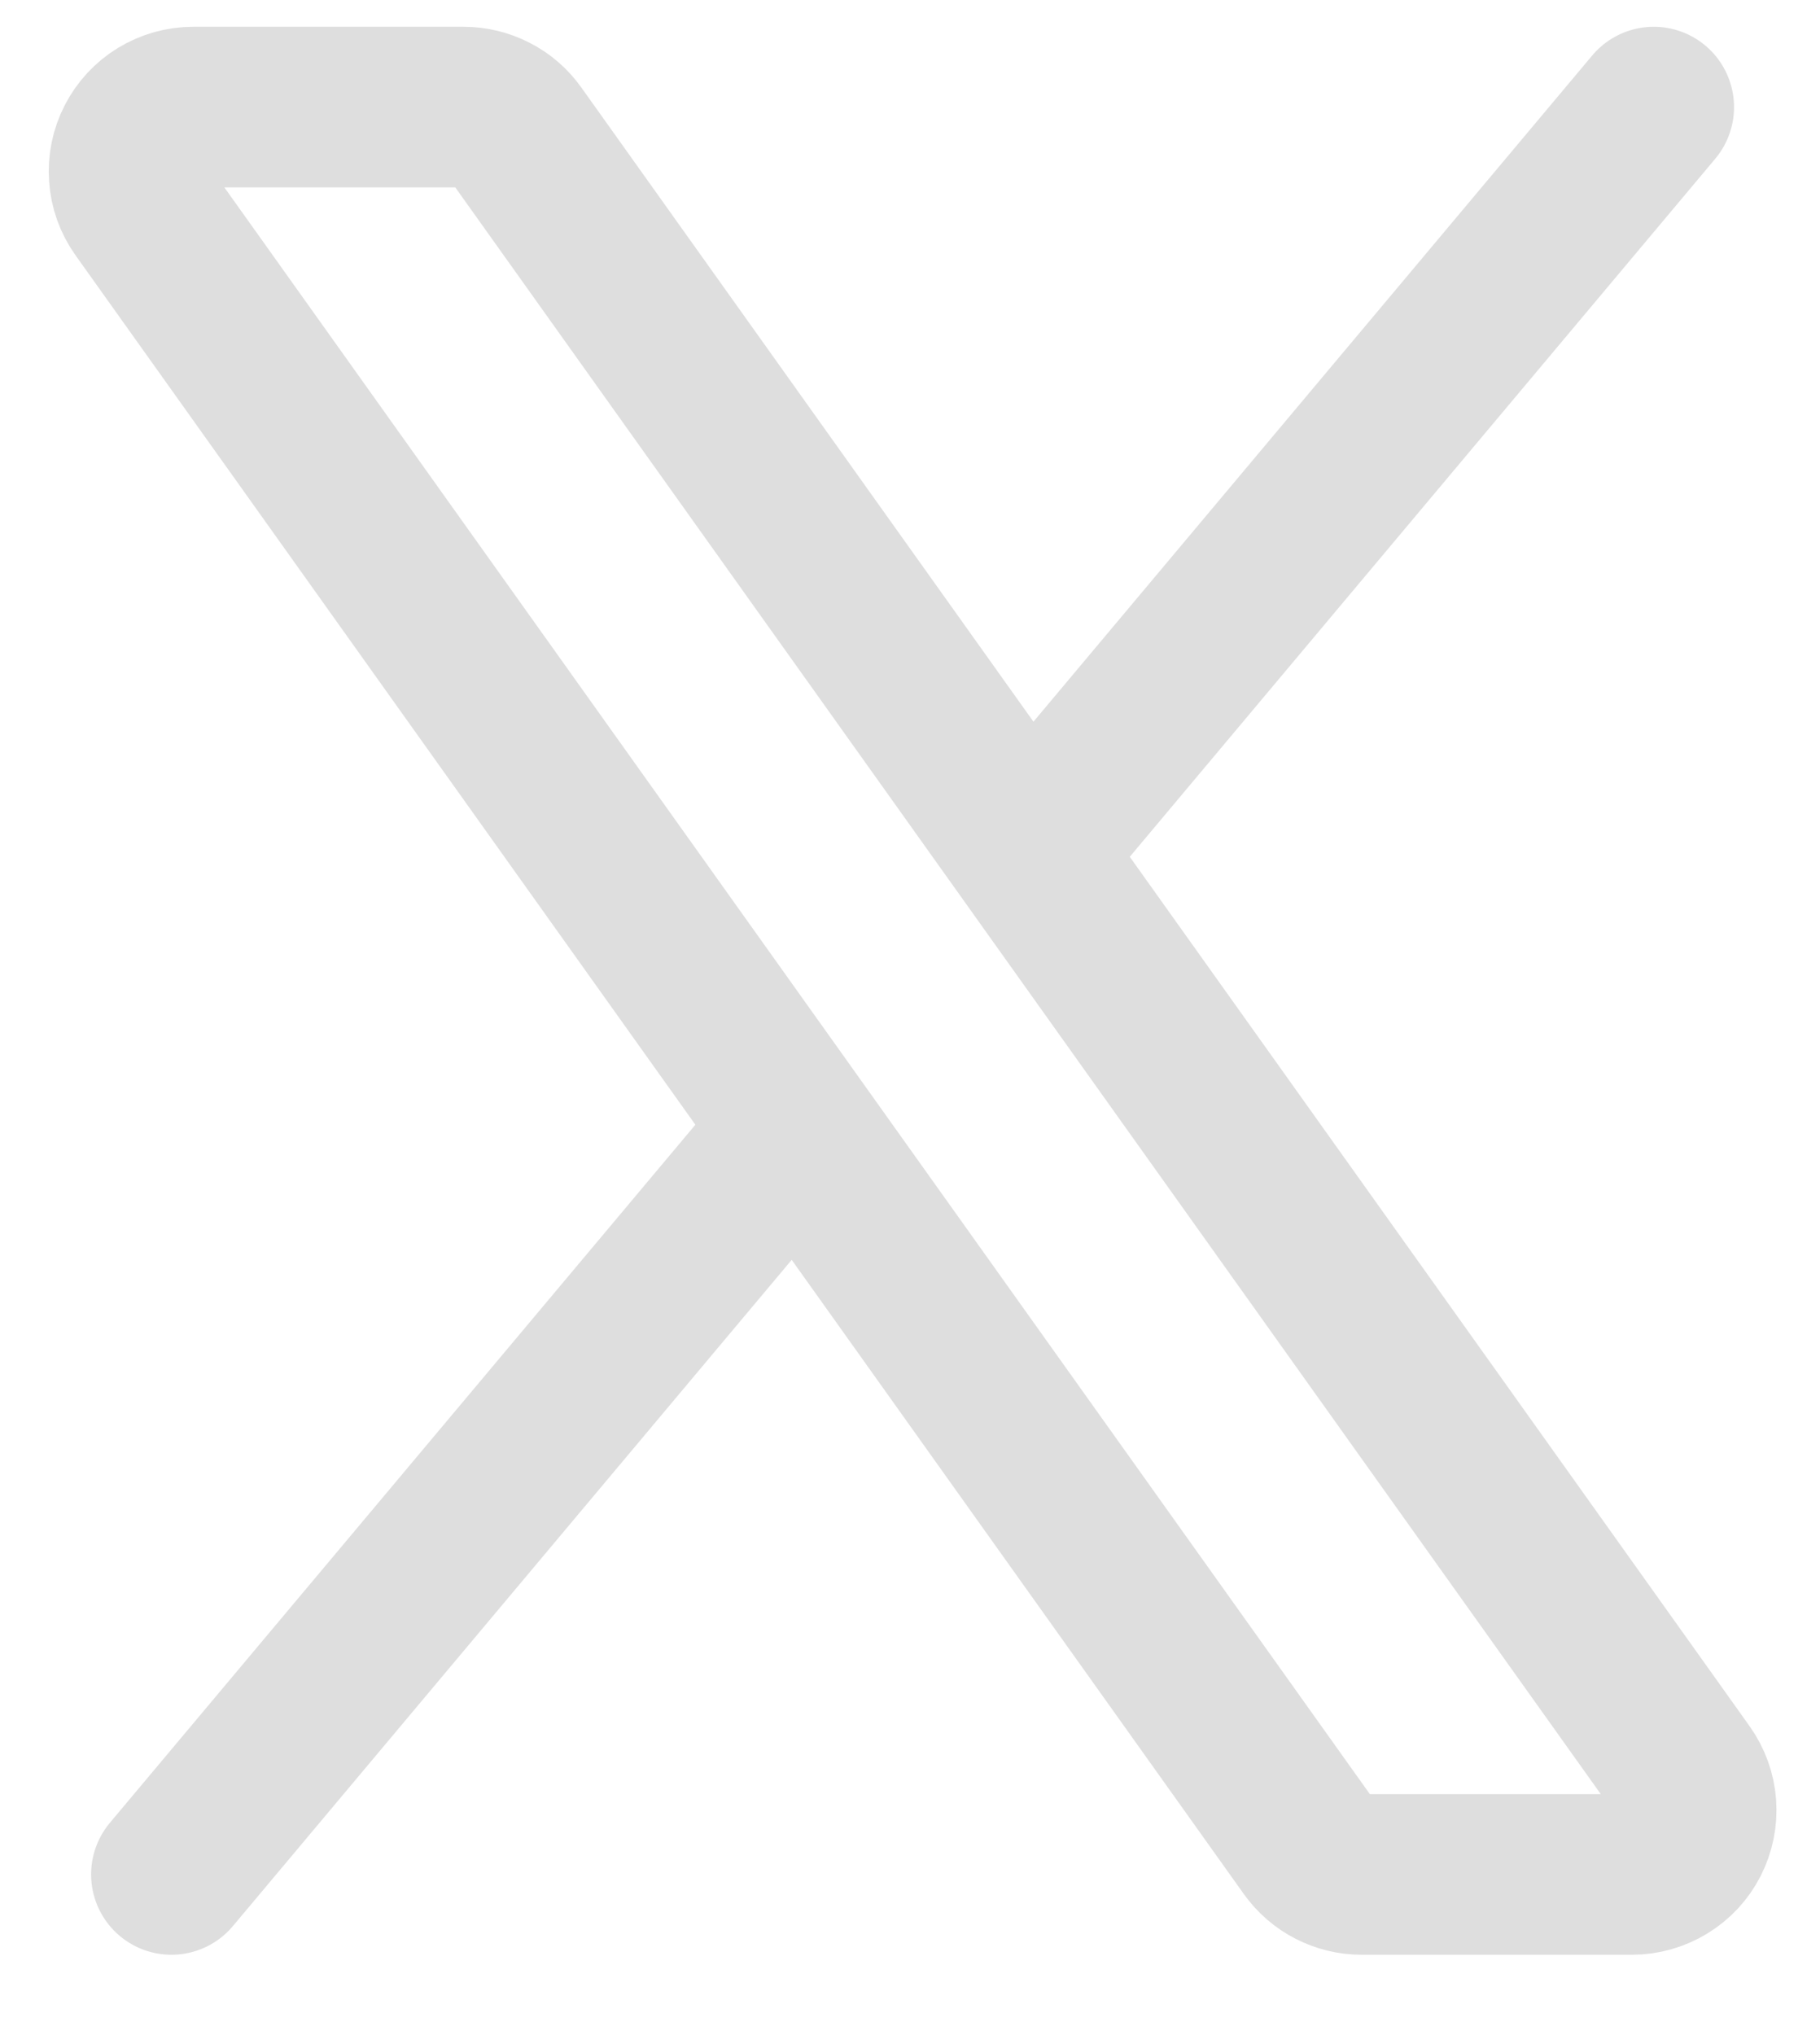 <svg width="17" height="19" viewBox="0 0 17 19" fill="none" xmlns="http://www.w3.org/2000/svg">
<path d="M9.605 7.962L4.819 1.252C4.764 1.174 4.69 1.11 4.605 1.067C4.52 1.023 4.426 1 4.33 1H1.804C1.694 1 1.586 1.031 1.492 1.088C1.398 1.145 1.322 1.228 1.272 1.325C1.221 1.423 1.199 1.533 1.207 1.643C1.214 1.753 1.252 1.858 1.316 1.948L7.443 10.538M9.605 7.962L15.732 16.552C15.796 16.642 15.834 16.747 15.842 16.857C15.85 16.967 15.827 17.077 15.777 17.175C15.727 17.273 15.65 17.355 15.556 17.412C15.462 17.469 15.354 17.5 15.244 17.5H12.718C12.623 17.5 12.528 17.477 12.443 17.433C12.358 17.39 12.285 17.326 12.229 17.248L7.443 10.538M9.605 7.962L15.447 1M7.443 10.538L1.601 17.5" stroke="#DEDEDE" stroke-width="1.5" stroke-linecap="round" stroke-linejoin="round"/>
</svg>
